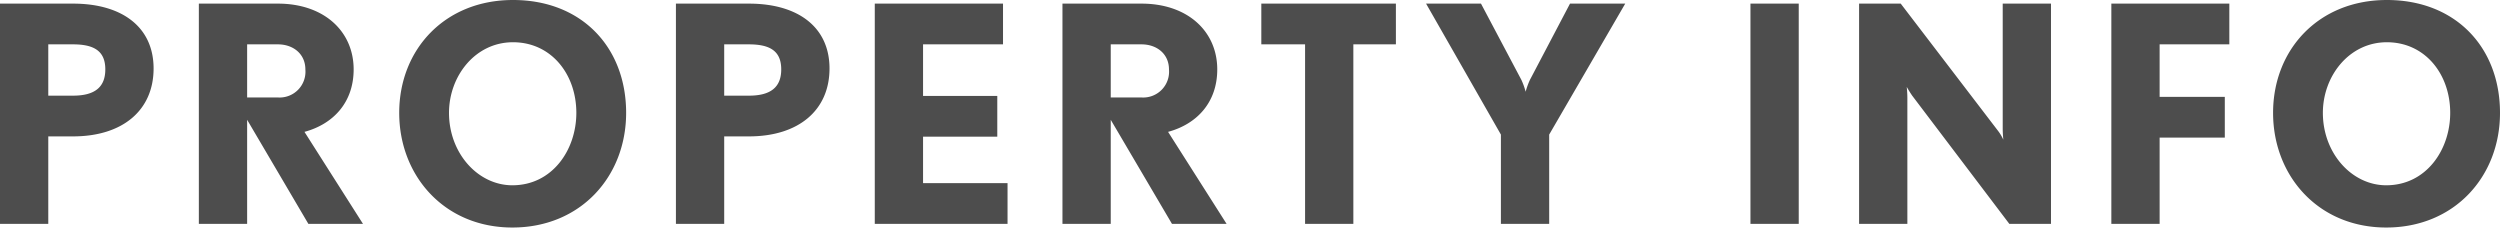 <svg xmlns="http://www.w3.org/2000/svg" width="414.25" height="37.7" viewBox="0 0 414.25 37.7">
  <path id="パス_1444" data-name="パス 1444" d="M-180.8-25.75c0-6.85-5.2-10.75-13.35-10.75h-12.1V0h8V-14.5h4.1C-185.9-14.5-180.8-18.85-180.8-25.75Zm-8,.15c0,2.95-1.75,4.35-5.35,4.35h-4.1v-8.5h4.1C-190.6-29.75-188.8-28.6-188.8-25.6ZM-146.1,0l-9.7-15.25c4.8-1.3,8.15-4.9,8.15-10.35,0-6.3-4.9-10.9-12.55-10.9h-13.1V0h8V-17.25L-155.15,0Zm-9.55-25.6a4.281,4.281,0,0,1-4.55,4.65h-5.1v-8.8h5.1C-157.65-29.75-155.65-28.15-155.65-25.6Zm53.15,7.2c0-10.85-7.35-18.7-18.75-18.7-11.3,0-18.85,8.2-18.85,18.7,0,10.4,7.45,19,18.75,19S-102.5-7.85-102.5-18.4Zm-8.25,0c0,6.15-4,12-10.6,12-5.7,0-10.5-5.3-10.5-12,0-6.1,4.35-11.7,10.6-11.7C-114.9-30.1-110.75-24.8-110.75-18.4Zm41.95-7.35c0-6.85-5.2-10.75-13.35-10.75h-12.1V0h8V-14.5h4.1C-73.9-14.5-68.8-18.85-68.8-25.75Zm-8,.15c0,2.95-1.75,4.35-5.35,4.35h-4.1v-8.5h4.1C-78.6-29.75-76.8-28.6-76.8-25.6ZM-39.3,0V-6.75h-14v-7.7H-41V-21.2H-53.3v-8.55h13.25V-36.5H-61.3V0ZM-3,0l-9.7-15.25c4.8-1.3,8.15-4.9,8.15-10.35,0-6.3-4.9-10.9-12.55-10.9H-30.2V0h8V-17.25L-12.05,0Zm-9.55-25.6a4.281,4.281,0,0,1-4.55,4.65h-5.1v-8.8h5.1C-14.55-29.75-12.55-28.15-12.55-25.6Zm37.6-4.15V-36.5H2.75v6.75H10V0h8V-29.75Zm38-6.75H53.9L47.25-23.85a12.107,12.107,0,0,0-.7,1.95,12.107,12.107,0,0,0-.7-1.95L39.15-36.5h-9.1l12.4,21.7V0h8V-14.8ZM91.8,0V-36.5h-8V0Zm41.8,0V-36.5h-8v20.7c0,.9.1,1.8.1,1.85a7.323,7.323,0,0,0-.9-1.5L108.7-36.5h-6.9V0h8V-20.9c0-.85-.1-1.75-.1-1.8.05.1.45.8.9,1.45L126.7,0Zm29.55-29.75V-36.5H143.6V0h8V-14.3h10.8v-6.75H151.6v-8.7ZM208-18.4c0-10.85-7.35-18.7-18.75-18.7-11.3,0-18.85,8.2-18.85,18.7,0,10.4,7.45,19,18.75,19S208-7.85,208-18.4Zm-8.25,0c0,6.15-4,12-10.6,12-5.7,0-10.5-5.3-10.5-12,0-6.1,4.35-11.7,10.6-11.7C195.6-30.1,199.75-24.8,199.75-18.4Z" transform="translate(206.25 37.1)" fill="#4d4d4d"/>
</svg>
